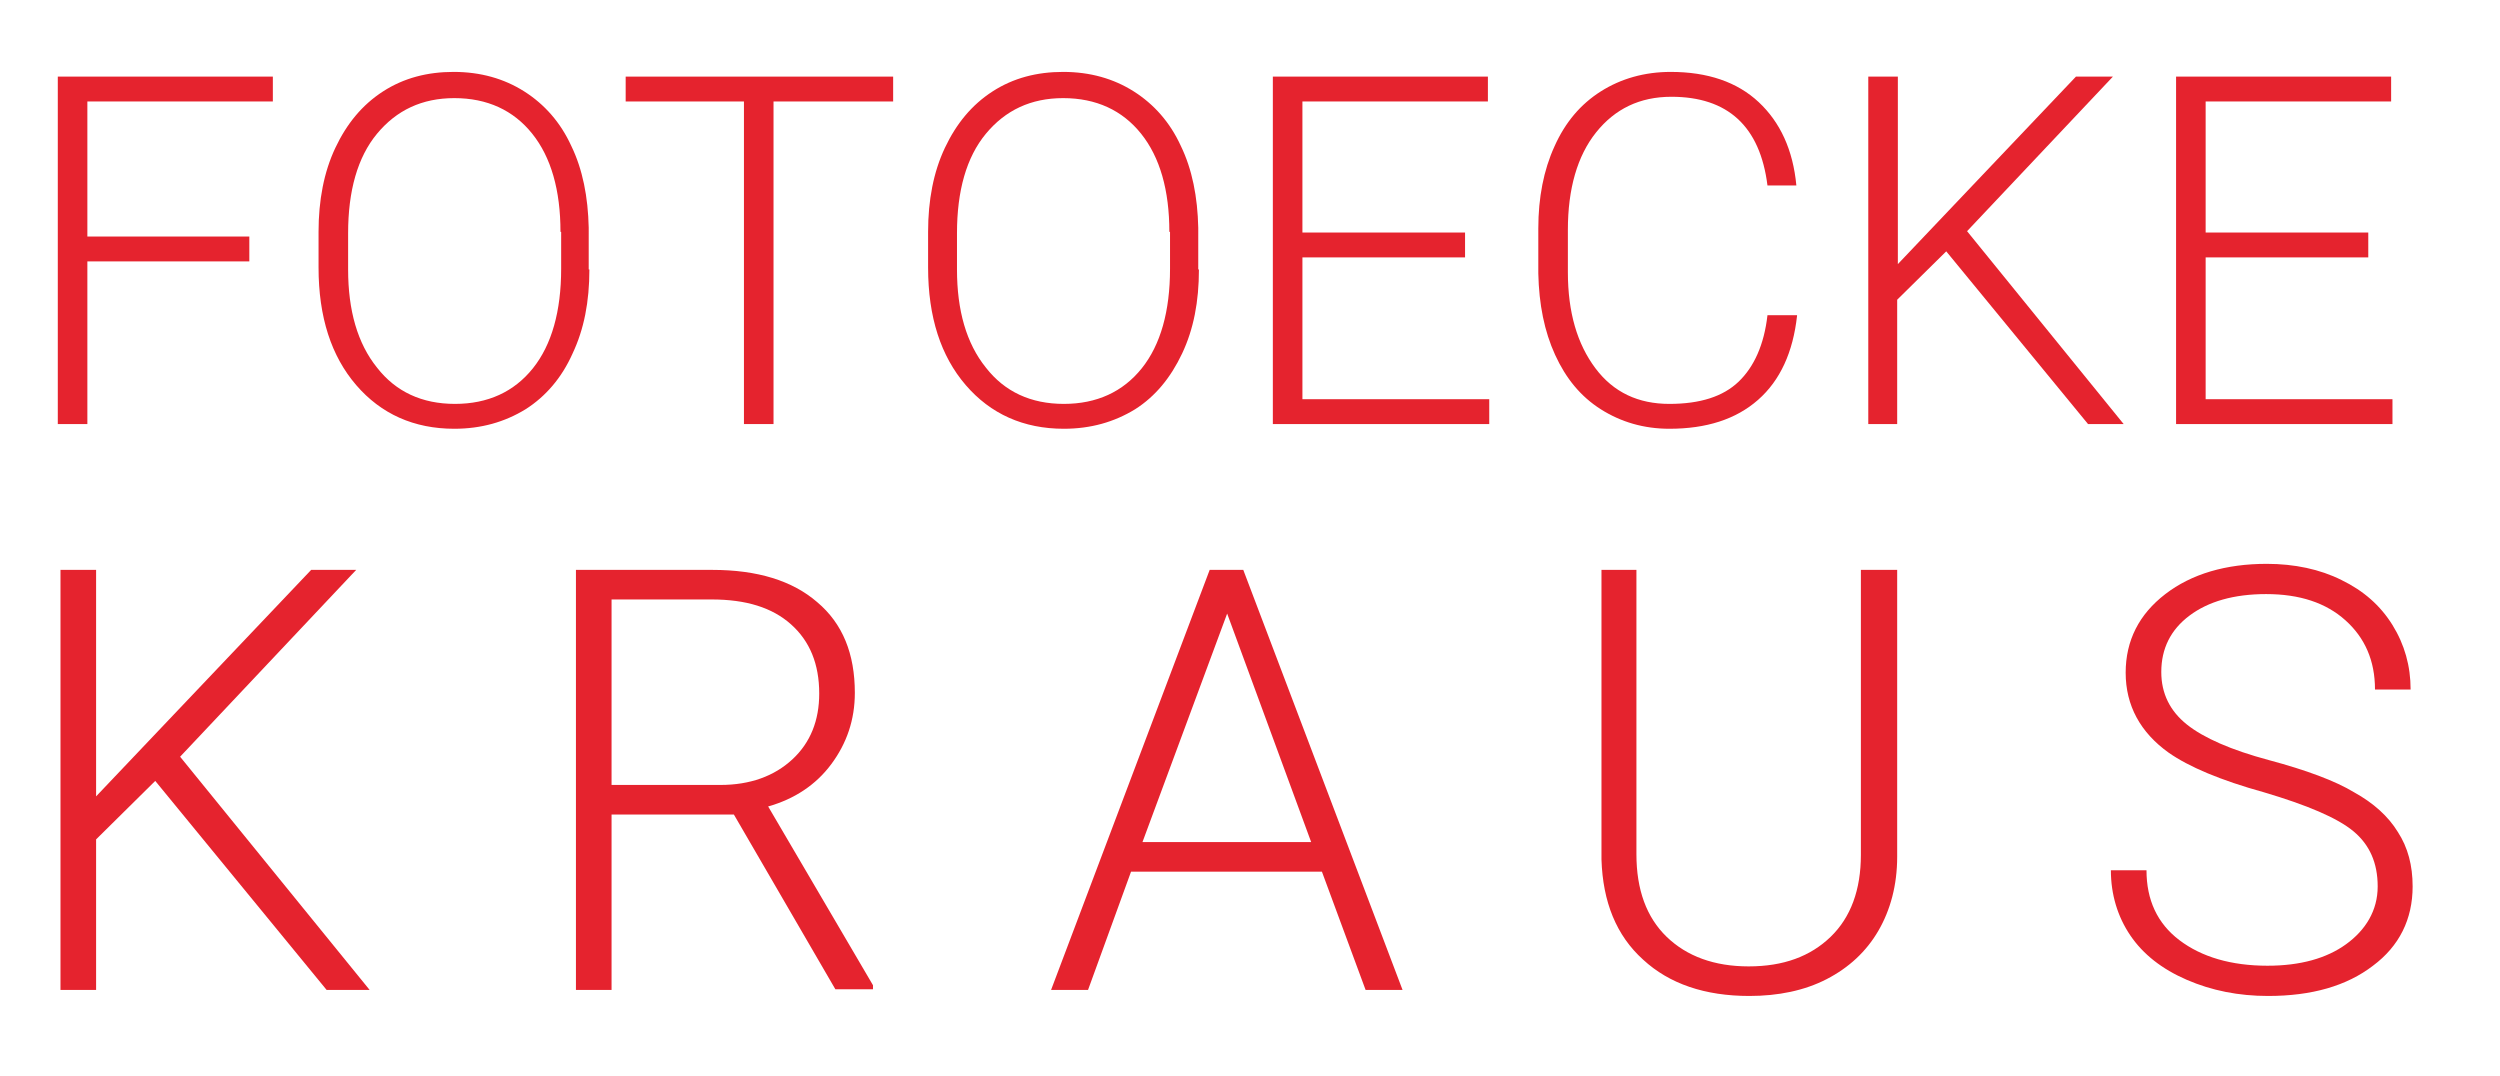 <svg xmlns="http://www.w3.org/2000/svg" xmlns:xlink="http://www.w3.org/1999/xlink" id="Ebene_1" x="0px" y="0px" viewBox="0 0 372 160.1" style="enable-background:new 0 0 372 160.1;" xml:space="preserve"><style type="text/css">	.st0{fill:#E5232E;}</style><g>	<path class="st0" d="M37.1,38.9H13v24.2H8.6V11.4h32v3.7H13v20.1h24.1V38.9z"></path>	<path class="st0" d="M87.7,40.1c0,4.8-0.8,8.9-2.5,12.5c-1.6,3.6-4,6.4-7,8.3c-3.1,1.9-6.6,2.9-10.6,2.9c-6,0-10.9-2.2-14.6-6.5   c-3.7-4.3-5.6-10.1-5.6-17.5v-5.3c0-4.7,0.8-8.9,2.5-12.5c1.7-3.6,4-6.4,7.1-8.4c3.1-2,6.6-2.9,10.5-2.9c4,0,7.5,1,10.5,2.9   c3,1.9,5.4,4.6,7,8.1c1.7,3.5,2.5,7.6,2.6,12.2V40.1z M83.4,34.5c0-6.2-1.4-11.1-4.2-14.6c-2.8-3.5-6.7-5.3-11.6-5.3   c-4.8,0-8.6,1.8-11.5,5.3c-2.9,3.5-4.3,8.5-4.3,14.8v5.4c0,6.1,1.4,11,4.3,14.6c2.8,3.6,6.7,5.4,11.6,5.4c4.9,0,8.8-1.8,11.6-5.3   c2.8-3.5,4.2-8.5,4.2-14.8V34.5z"></path>	<path class="st0" d="M132.8,15.1h-17.7v48h-4.4v-48H93.1v-3.7h39.8V15.1z"></path>	<path class="st0" d="M178.4,40.1c0,4.8-0.8,8.9-2.5,12.5s-4,6.4-7,8.3c-3.1,1.9-6.6,2.9-10.6,2.9c-6,0-10.9-2.2-14.6-6.5   c-3.7-4.3-5.6-10.1-5.6-17.5v-5.3c0-4.7,0.8-8.9,2.5-12.5c1.7-3.6,4-6.4,7.1-8.4c3.1-2,6.6-2.9,10.5-2.9c4,0,7.5,1,10.5,2.9   c3,1.9,5.4,4.6,7,8.1c1.7,3.5,2.5,7.6,2.6,12.2V40.1z M174,34.5c0-6.2-1.4-11.1-4.2-14.6c-2.8-3.5-6.7-5.3-11.6-5.3   c-4.8,0-8.6,1.8-11.5,5.3c-2.9,3.5-4.3,8.5-4.3,14.8v5.4c0,6.1,1.4,11,4.3,14.6c2.8,3.6,6.7,5.4,11.6,5.4c4.9,0,8.8-1.8,11.6-5.3   c2.8-3.5,4.2-8.5,4.2-14.8V34.5z"></path>	<path class="st0" d="M218,38.3h-24.2v21.1h27.8v3.7h-32.2V11.4h32v3.7h-27.6v19.5H218V38.3z"></path>	<path class="st0" d="M267.4,47c-0.6,5.4-2.5,9.6-5.8,12.5c-3.3,2.9-7.7,4.3-13.2,4.3c-3.8,0-7.2-1-10.2-2.9s-5.2-4.6-6.8-8.1   c-1.6-3.5-2.4-7.5-2.5-12.1V34c0-4.6,0.8-8.7,2.4-12.2c1.6-3.6,3.9-6.3,6.9-8.2c3-1.9,6.5-2.9,10.4-2.9c5.5,0,9.9,1.5,13.1,4.5   c3.2,3,5.1,7.1,5.6,12.4H263c-1.1-8.8-5.9-13.2-14.3-13.2c-4.7,0-8.4,1.8-11.2,5.3c-2.8,3.5-4.2,8.4-4.2,14.5v6.3   c0,6,1.4,10.7,4.1,14.3c2.7,3.6,6.4,5.3,11,5.3c4.6,0,8-1.1,10.3-3.3c2.3-2.2,3.8-5.5,4.3-9.9H267.4z"></path>	<path class="st0" d="M289.6,37.4l-7.3,7.2v18.5H278V11.4h4.4v27.9l26.5-27.9h5.5l-21.7,23L316,63.1h-5.3L289.6,37.4z"></path>	<path class="st0" d="M352.4,38.3h-24.2v21.1H356v3.7h-32.2V11.4h32v3.7h-27.6v19.5h24.2V38.3z"></path></g><g>	<path class="st0" d="M23.1,116.2l-8.8,8.7v22.4H9V84.8h5.3v33.7l32-33.7h6.7l-26.2,27.8l28.2,34.7h-6.4L23.1,116.2z"></path>	<path class="st0" d="M109.2,121.2H91v26.1h-5.3V84.8H106c6.7,0,11.9,1.6,15.6,4.8c3.8,3.2,5.6,7.7,5.6,13.5c0,4-1.2,7.5-3.5,10.6   c-2.3,3.1-5.5,5.2-9.4,6.3l15.6,26.6v0.6h-5.6L109.2,121.2z M91,116.8h16.2c4.4,0,8-1.3,10.7-3.8c2.7-2.5,4-5.8,4-9.8   c0-4.4-1.4-7.8-4.2-10.3s-6.7-3.7-11.8-3.7H91V116.8z"></path>	<path class="st0" d="M196.7,129.7h-28.4l-6.4,17.6h-5.5L180,84.8h5l23.7,62.5h-5.5L196.7,129.7z M170,125.3h25.1l-12.5-34   L170,125.3z"></path>	<path class="st0" d="M282.3,84.8v42.7c0,4.2-1,7.9-2.8,11c-1.8,3.1-4.4,5.5-7.7,7.2c-3.3,1.7-7.2,2.5-11.5,2.5   c-6.6,0-11.9-1.8-15.8-5.4c-4-3.6-6-8.6-6.2-14.9V84.8h5.2v42.3c0,5.3,1.5,9.4,4.5,12.3c3,2.9,7.1,4.4,12.2,4.4   c5.2,0,9.2-1.5,12.2-4.4c3-2.9,4.5-7,4.5-12.2V84.8H282.3z"></path>	<path class="st0" d="M353.8,131.9c0-3.5-1.2-6.2-3.6-8.2s-6.9-3.9-13.3-5.8c-6.5-1.8-11.2-3.8-14.2-5.9c-4.2-3-6.4-7-6.4-11.9   c0-4.8,2-8.7,5.9-11.7c3.9-3,9-4.5,15.1-4.5c4.1,0,7.9,0.8,11.1,2.4c3.3,1.6,5.8,3.8,7.6,6.7c1.8,2.9,2.7,6.1,2.7,9.6h-5.3   c0-4.3-1.5-7.7-4.4-10.3s-6.8-3.9-11.8-3.9c-4.8,0-8.6,1.1-11.4,3.2s-4.2,4.9-4.2,8.4c0,3.2,1.3,5.8,3.8,7.8   c2.5,2,6.6,3.8,12.2,5.3c5.6,1.5,9.9,3.1,12.7,4.8c2.9,1.6,5.1,3.6,6.5,5.9c1.5,2.3,2.2,5,2.2,8.1c0,4.9-2,8.9-5.9,11.8   c-3.9,3-9.1,4.5-15.6,4.5c-4.4,0-8.4-0.8-12.1-2.4c-3.7-1.6-6.5-3.8-8.4-6.6c-1.9-2.8-2.9-6.1-2.9-9.7h5.3c0,4.4,1.6,7.9,4.9,10.4   c3.3,2.5,7.7,3.8,13.1,3.8c4.9,0,8.8-1.1,11.7-3.2S353.8,135.5,353.8,131.9z"></path></g></svg>